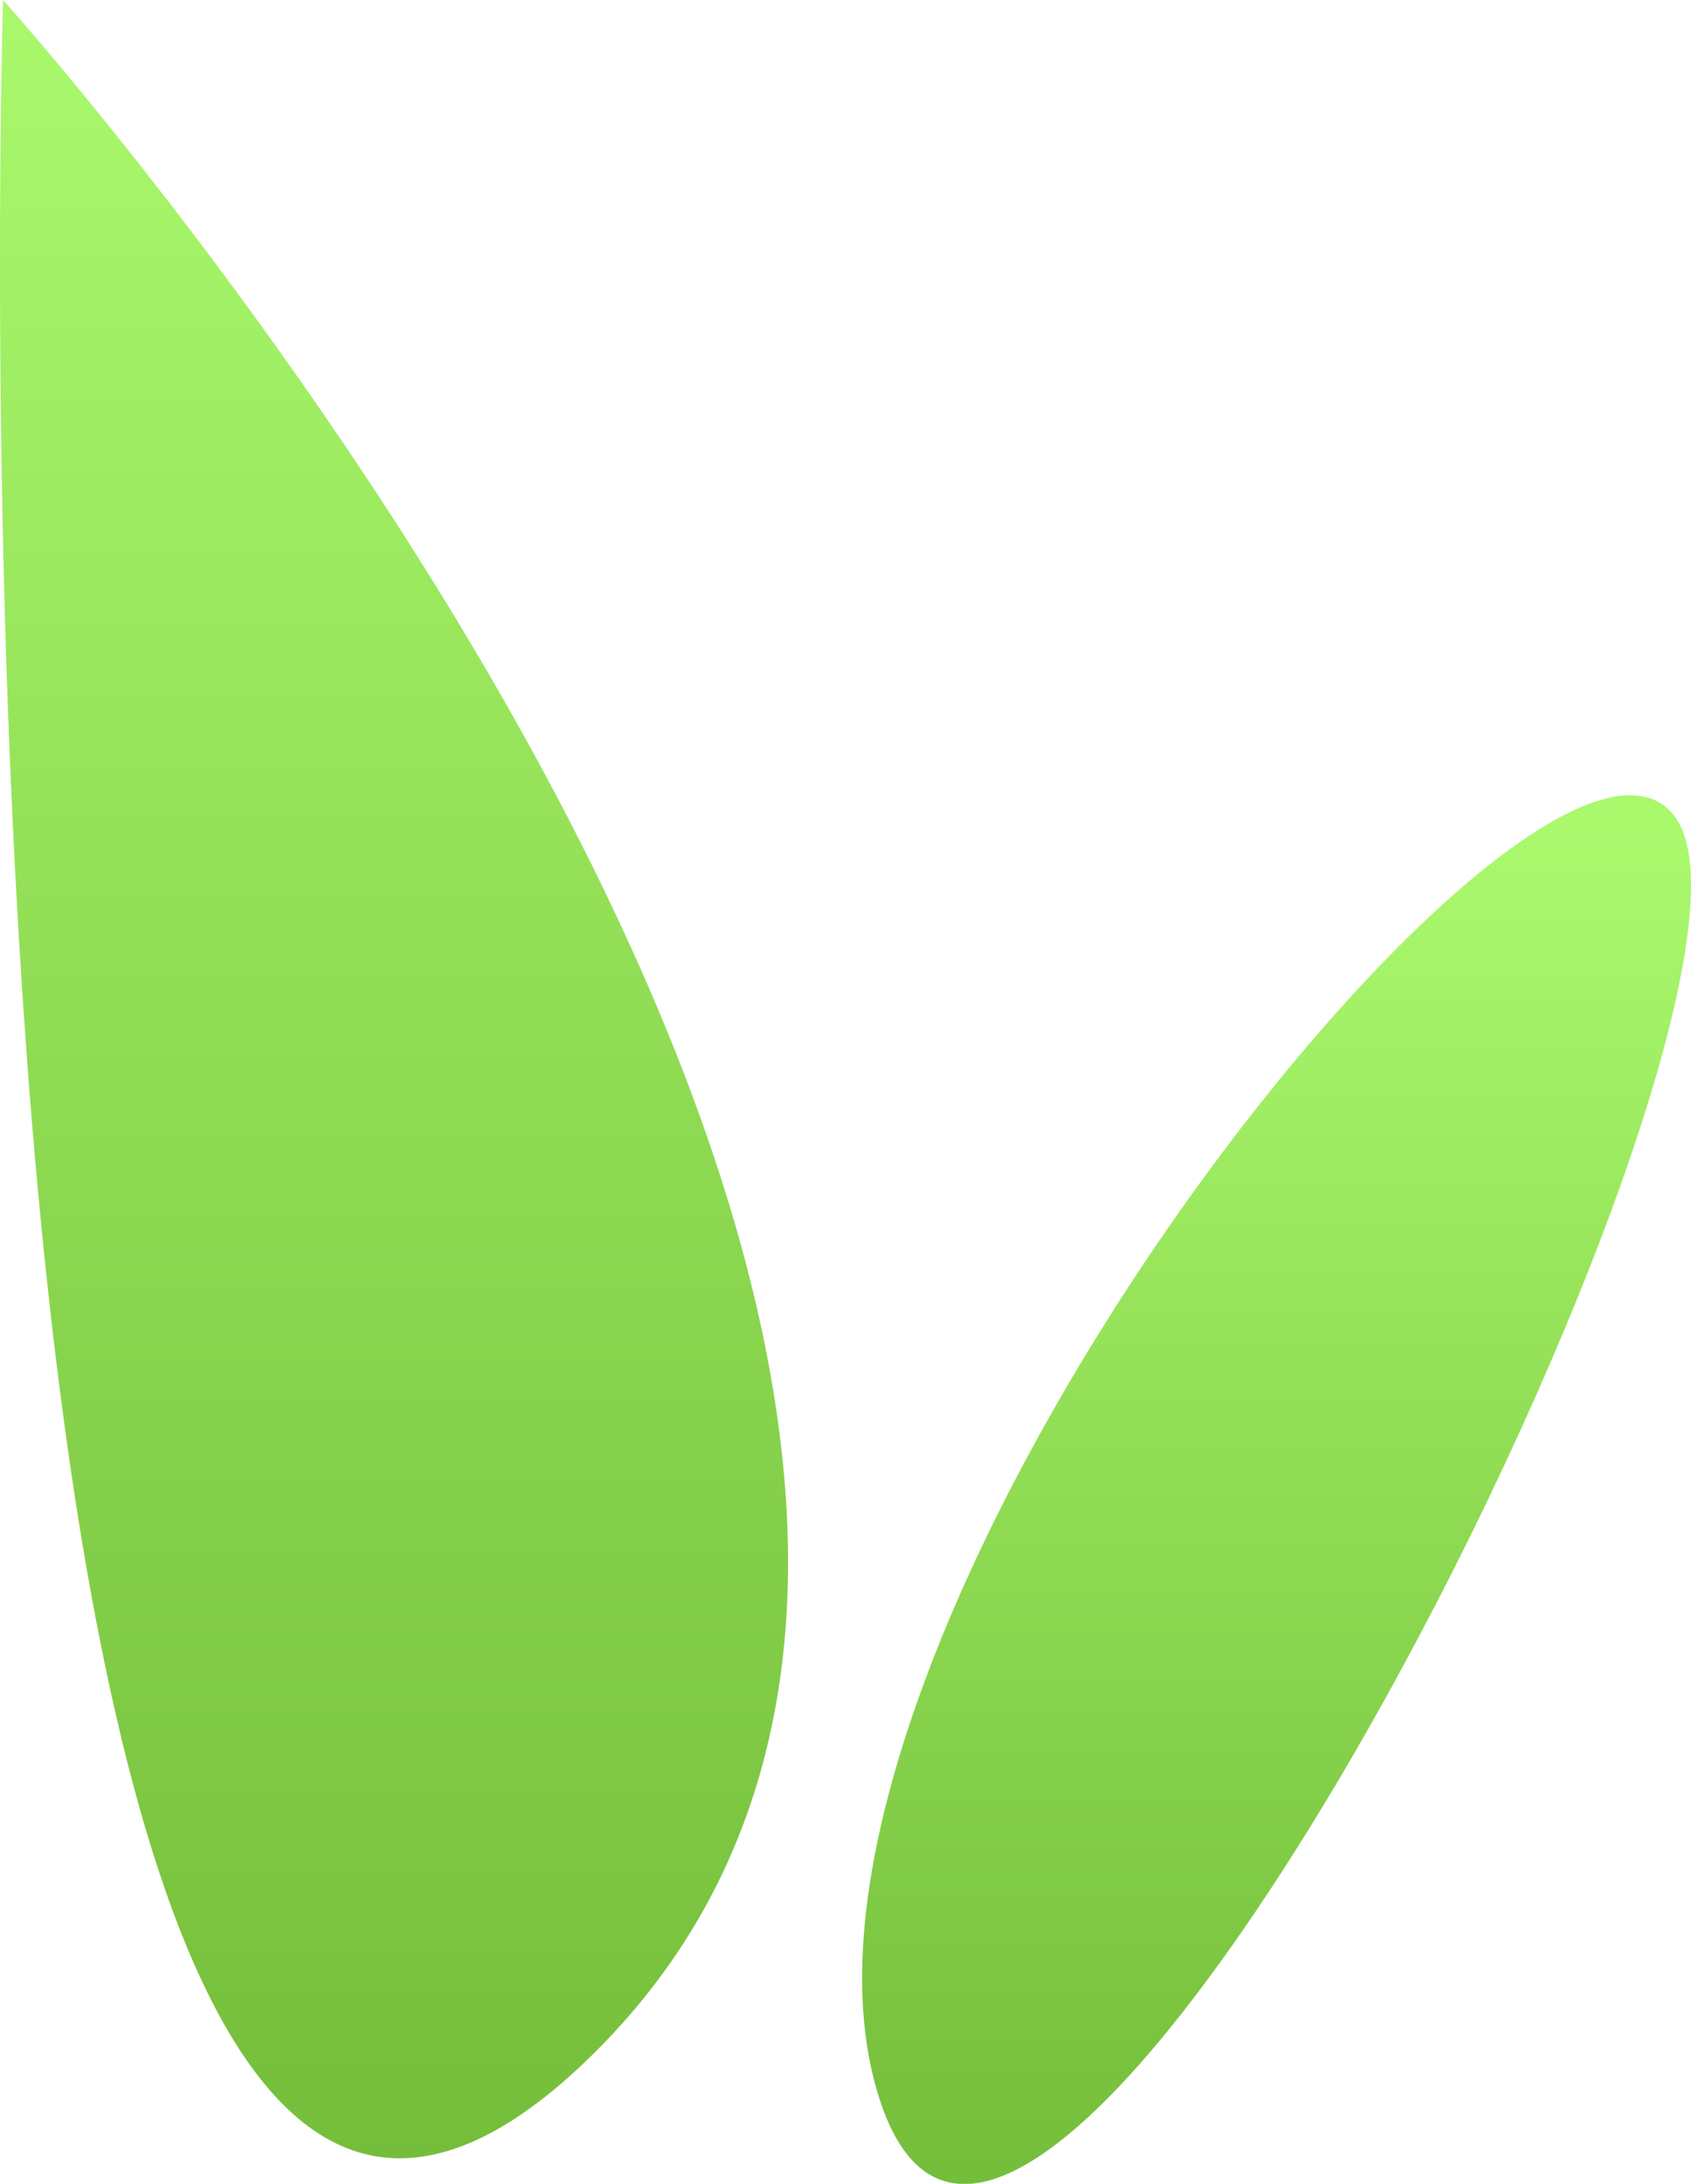 <svg xmlns="http://www.w3.org/2000/svg" xmlns:xlink="http://www.w3.org/1999/xlink" width="17.262" height="22.287" viewBox="0 0 17.262 22.287">
  <defs>
    <linearGradient id="linear-gradient" x1="0.5" x2="0.5" y2="1" gradientUnits="objectBoundingBox">
      <stop offset="0" stop-color="#aaf96d"/>
      <stop offset="1" stop-color="#66ae2d"/>
    </linearGradient>
  </defs>
  <g id="组_32366" data-name="组 32366" transform="translate(-1006.196 -139.949)">
    <path id="路径_160613" data-name="路径 160613" d="M7059.131-137.181c1.532,4.6,9.428-11.077,8.132-13.081S7057.6-141.777,7059.131-137.181Z" transform="translate(-6043.948 298.578)" fill="url(#linear-gradient)"/>
    <path id="路径_160614" data-name="路径 160614" d="M7050.237-143.138c-6.835,6.717-6.01-20.976-6.01-20.976S7057.072-149.855,7050.237-143.138Z" transform="translate(-6038 304.063)" fill="url(#linear-gradient)"/>
  </g>
</svg>
